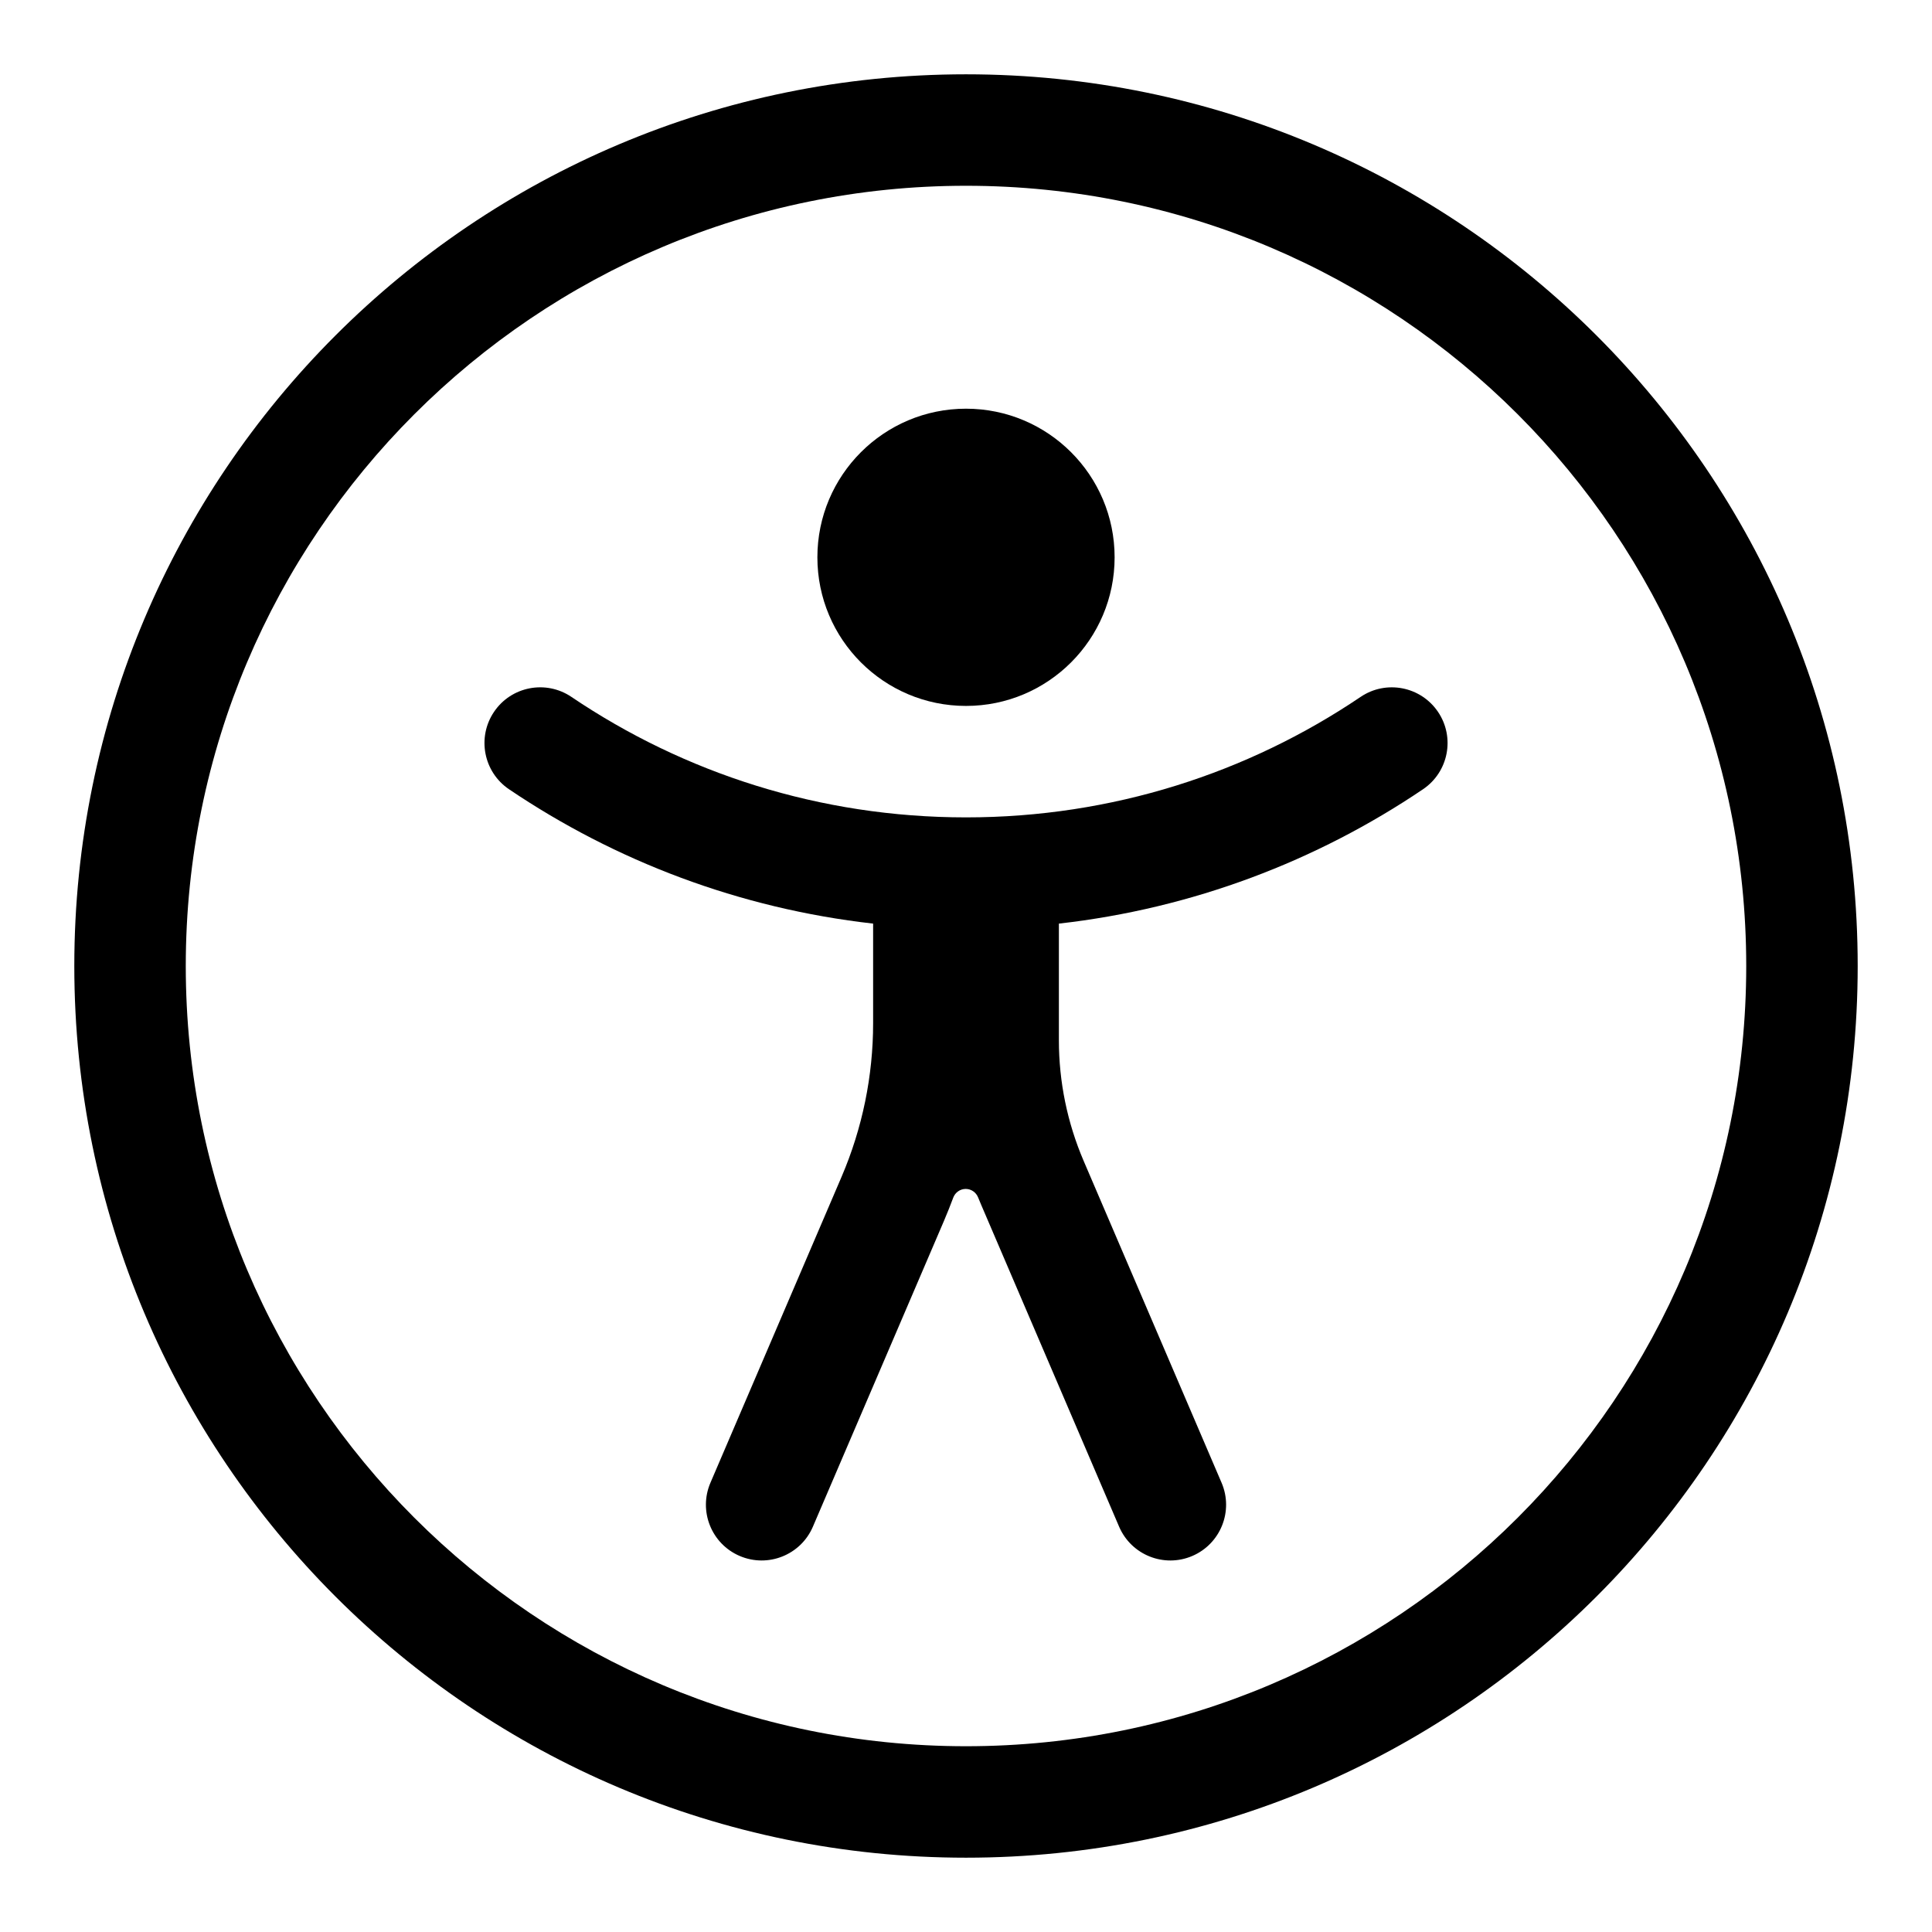 <svg fill="none" height="52" viewBox="2 2 52 52" width="52" xmlns="http://www.w3.org/2000/svg"><g fill="currentColor"><path d="m28 21c2.209 0 4-1.791 4-4s-1.791-4-4-4-4 1.791-4 4 1.791 4 4 4z"/><path d="m30.5 30c0 1.116.227 2.221.667 3.247l3.712 8.662c.326.761-.026 1.643-.788 1.97-.761.326-1.643-.026-1.97-.788l-3.712-8.662c-.029-.067-.057-.135-.084-.202-.055-.136-.186-.227-.333-.227-.15 0-.284.095-.336.236-.077.208-.16.414-.247.619l-3.53 8.236c-.326.761-1.208 1.114-1.97.788-.761-.326-1.114-1.208-.788-1.97l3.53-8.236c.56-1.307.849-2.714.849-4.136v-2.678c-3.601-.407-6.94-1.685-9.8-3.616-.686-.464-.867-1.396-.404-2.083s1.396-.867 2.083-.403c3.031 2.047 6.684 3.243 10.621 3.243s7.589-1.196 10.621-3.243c.686-.464 1.619-.283 2.083.403s.283 1.619-.404 2.083c-2.86 1.932-6.199 3.209-9.8 3.616z"/><path clip-rule="evenodd" d="m52 28c0 13.255-10.745 24-24 24s-24-10.745-24-24 10.745-24 24-24 24 10.745 24 24zm-3 0c0 11.598-9.402 21-21 21s-21-9.402-21-21 9.402-21 21-21 21 9.402 21 21z" fill-rule="evenodd"/></g></svg>
